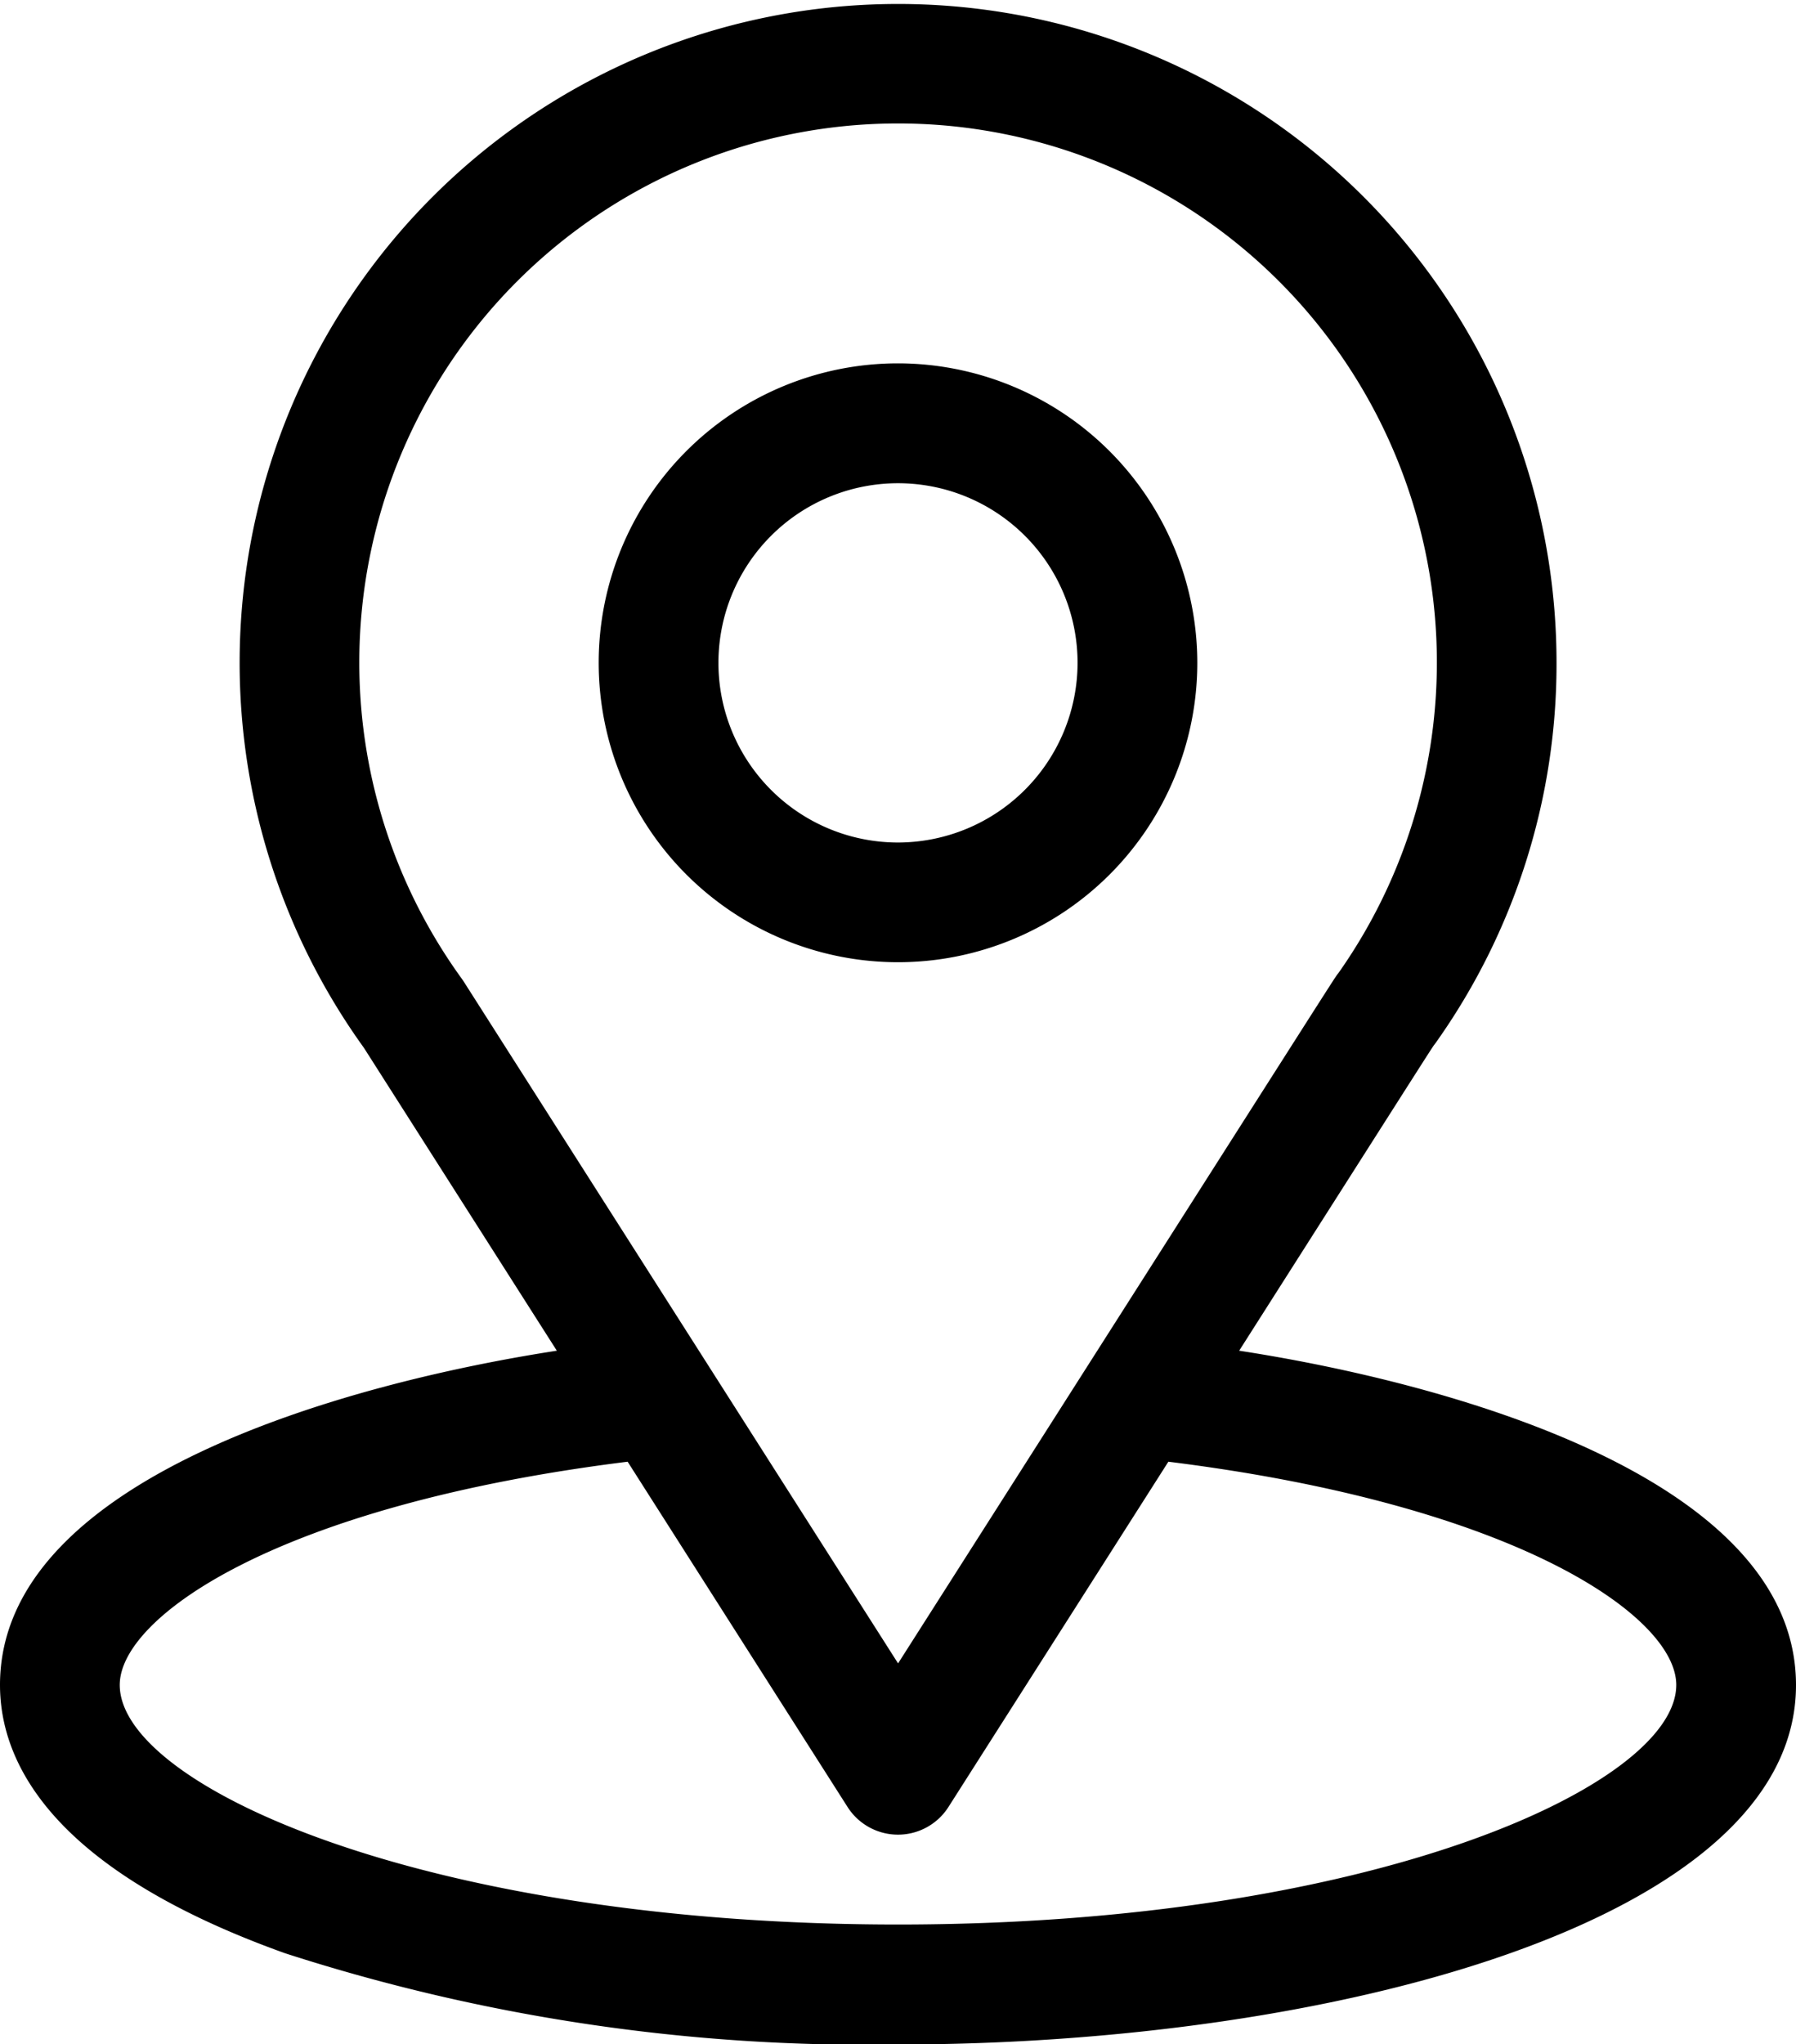 <svg xmlns="http://www.w3.org/2000/svg" width="22.094" height="25.138" viewBox="0 0 22.094 25.138">
  <g id="Group_161390" data-name="Group 161390" transform="translate(-31)">
    <path id="Path_18031" data-name="Path 18031" d="M46.244,16.609c2.675-4.2,2.339-3.674,2.416-3.783A8.041,8.041,0,0,0,50.148,8.15a8.1,8.1,0,1,0-14.671,4.735l2.373,3.724C35.313,17,31,18.161,31,20.719c0,.933.609,2.262,3.509,3.3a23.245,23.245,0,0,0,7.538,1.121c5.3,0,11.047-1.5,11.047-4.419C53.094,18.16,48.786,17,46.244,16.609Zm-9.536-4.534-.025-.037a6.628,6.628,0,1,1,10.783-.074c-.071.094.3-.481-5.418,8.49Zm5.339,11.59c-5.793,0-9.574-1.7-9.574-2.946,0-.835,1.943-2.209,6.248-2.745l2.705,4.245a.736.736,0,0,0,1.242,0l2.705-4.245c4.3.535,6.248,1.909,6.248,2.745C51.621,21.951,47.874,23.665,42.047,23.665Z"/>
    <path id="Path_18032" data-name="Path 18032" d="M184.682,91a3.682,3.682,0,1,0,3.682,3.682A3.686,3.686,0,0,0,184.682,91Zm0,5.892a2.209,2.209,0,1,1,2.209-2.209A2.212,2.212,0,0,1,184.682,96.892Z" transform="translate(-142.635 -86.532)"/>
  </g>
</svg>
